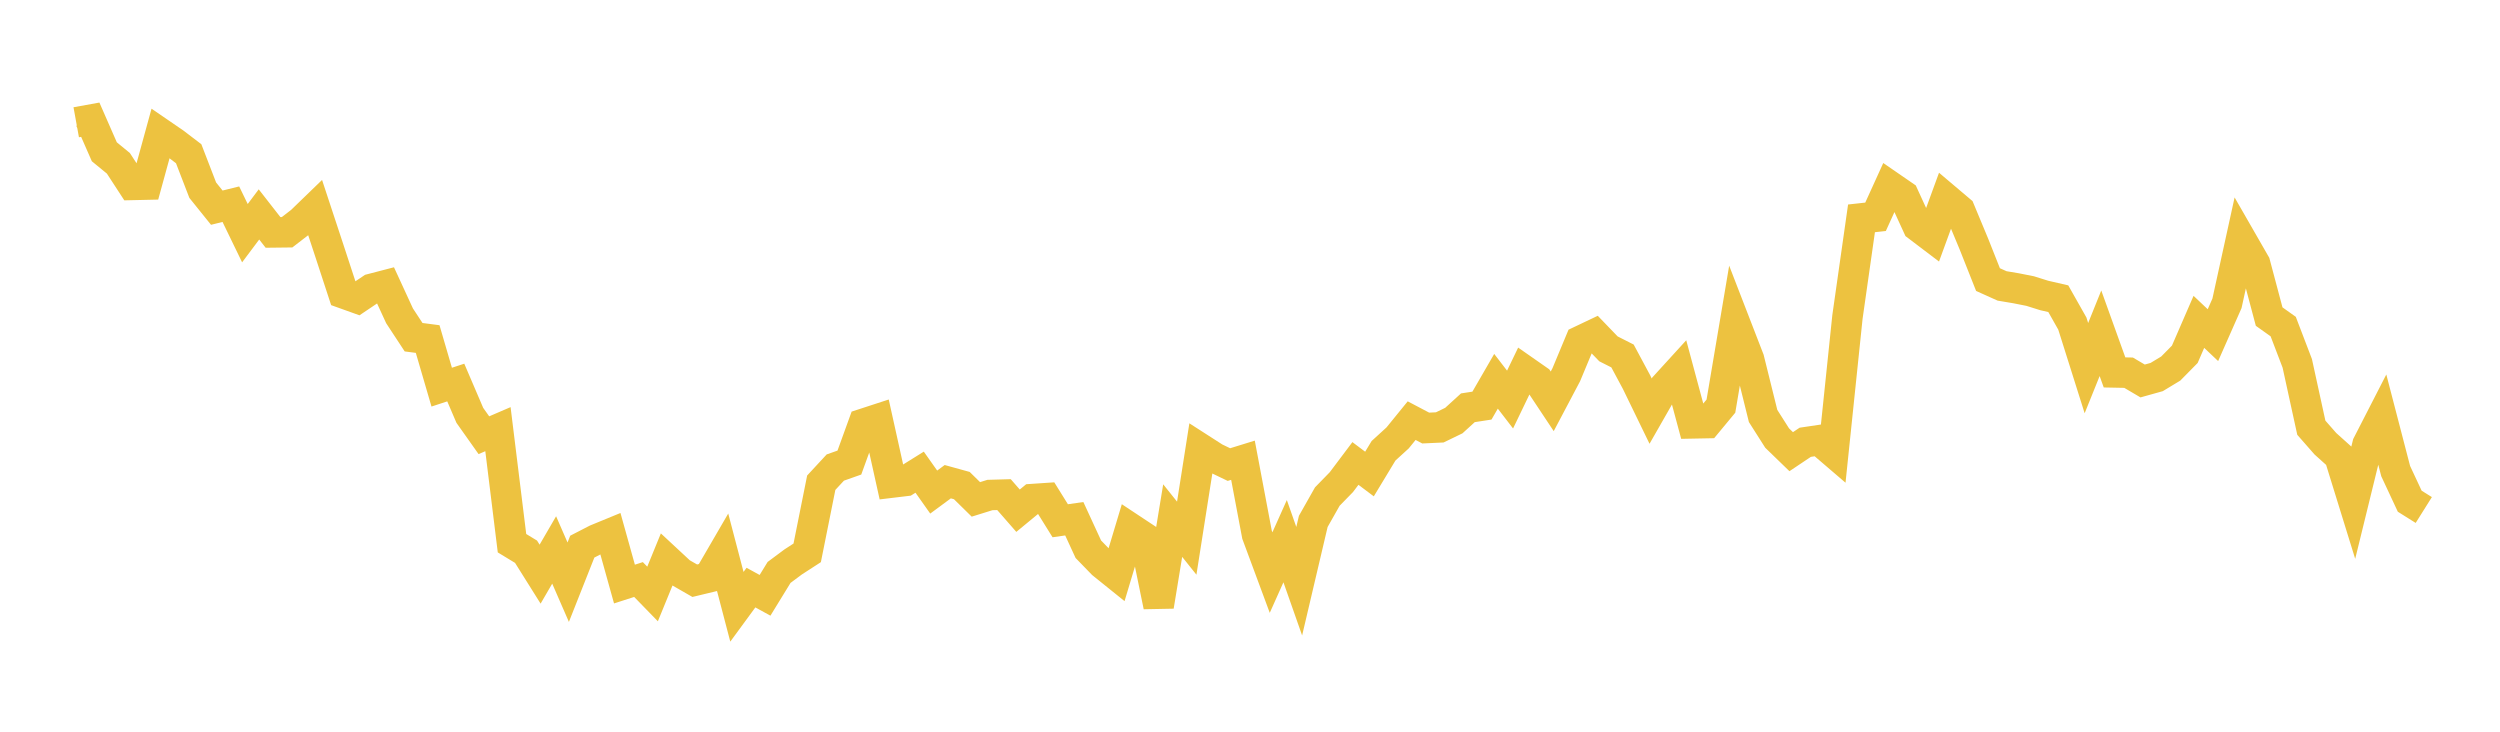 <svg width="164" height="48" xmlns="http://www.w3.org/2000/svg" xmlns:xlink="http://www.w3.org/1999/xlink"><path fill="none" stroke="rgb(237,194,64)" stroke-width="2" d="M5,8.02L5.922,7.853L6.844,9.957L7.766,10.713L8.689,12.131L9.611,12.11L10.533,8.749L11.455,9.381L12.377,10.085L13.299,12.476L14.222,13.623L15.144,13.395L16.066,15.296L16.988,14.066L17.91,15.247L18.832,15.236L19.754,14.525L20.677,13.632L21.599,16.425L22.521,19.241L23.443,19.572L24.365,18.952L25.287,18.712L26.21,20.717L27.132,22.121L28.054,22.241L28.976,25.397L29.898,25.094L30.82,27.246L31.743,28.55L32.665,28.153L33.587,35.634L34.509,36.194L35.431,37.664L36.353,36.077L37.275,38.192L38.198,35.859L39.12,35.384L40.042,35.005L40.964,38.314L41.886,38.017L42.808,38.965L43.731,36.708L44.653,37.565L45.575,38.095L46.497,37.873L47.419,36.286L48.341,39.805L49.263,38.546L50.186,39.053L51.108,37.551L52.03,36.864L52.952,36.267L53.874,31.666L54.796,30.671L55.719,30.345L56.641,27.801L57.563,27.5L58.485,31.66L59.407,31.549L60.329,30.975L61.251,32.28L62.174,31.599L63.096,31.854L64.018,32.76L64.94,32.473L65.862,32.447L66.784,33.502L67.707,32.741L68.629,32.679L69.551,34.162L70.473,34.029L71.395,36.03L72.317,36.98L73.24,37.723L74.162,34.653L75.084,35.263L76.006,39.767L76.928,34.151L77.85,35.304L78.772,29.439L79.695,30.032L80.617,30.476L81.539,30.191L82.461,35.076L83.383,37.561L84.305,35.501L85.228,38.127L86.15,34.204L87.072,32.574L87.994,31.629L88.916,30.403L89.838,31.096L90.76,29.571L91.683,28.728L92.605,27.594L93.527,28.08L94.449,28.037L95.371,27.59L96.293,26.75L97.216,26.608L98.138,25.012L99.06,26.211L99.982,24.295L100.904,24.939L101.826,26.327L102.749,24.579L103.671,22.366L104.593,21.928L105.515,22.885L106.437,23.352L107.359,25.071L108.281,26.97L109.204,25.355L110.126,24.344L111.048,27.773L111.97,27.755L112.892,26.642L113.814,21.182L114.737,23.567L115.659,27.287L116.581,28.737L117.503,29.63L118.425,29.013L119.347,28.876L120.269,29.666L121.192,20.798L122.114,14.324L123.036,14.222L123.958,12.195L124.88,12.83L125.802,14.842L126.725,15.542L127.647,13.02L128.569,13.8L129.491,16.016L130.413,18.341L131.335,18.756L132.257,18.911L133.18,19.094L134.102,19.383L135.024,19.595L135.946,21.227L136.868,24.15L137.79,21.863L138.713,24.431L139.635,24.449L140.557,24.992L141.479,24.734L142.401,24.177L143.323,23.241L144.246,21.114L145.168,21.986L146.09,19.899L147.012,15.694L147.934,17.299L148.856,20.767L149.778,21.423L150.701,23.837L151.623,28.058L152.545,29.109L153.467,29.938L154.389,32.917L155.311,29.156L156.234,27.357L157.156,30.904L158.078,32.879L159,33.457"></path></svg>